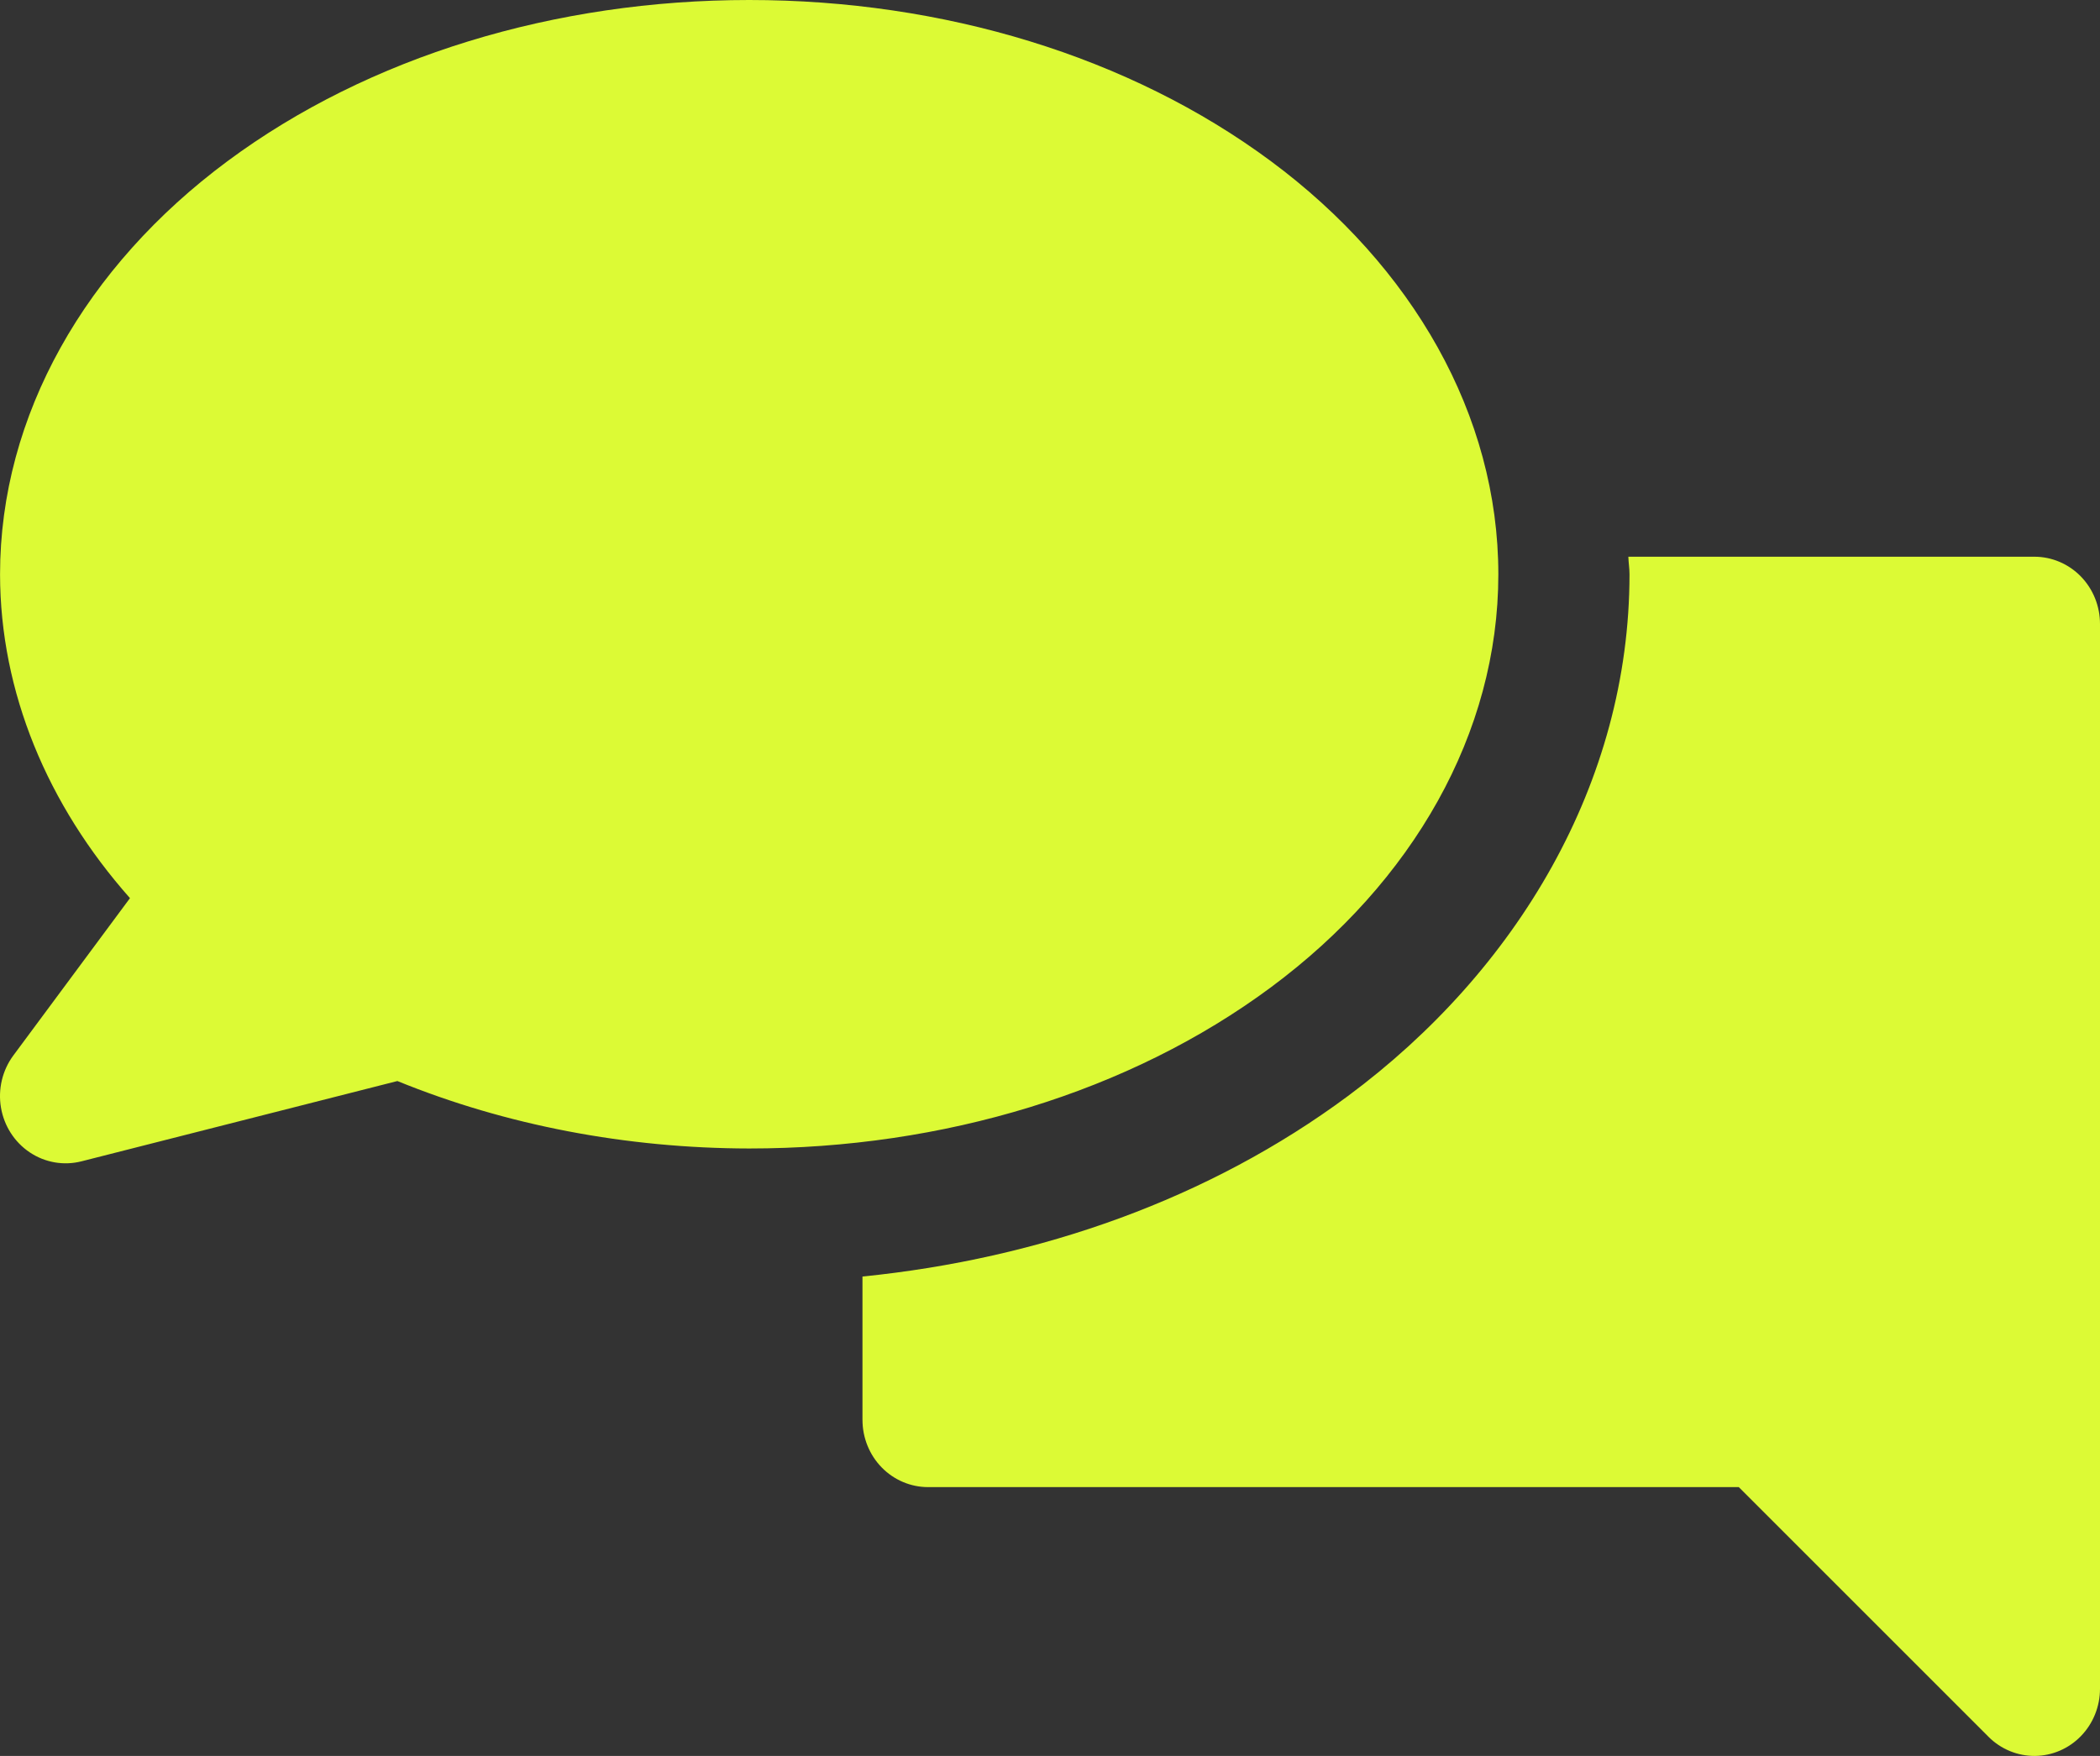 <?xml version="1.0" encoding="UTF-8"?> <svg xmlns="http://www.w3.org/2000/svg" width="220" height="184" viewBox="0 0 220 184" fill="none"><rect x="0" y="0" width="220" height="184" fill="#333333" stroke="none"/> <path d="M78.491 0C58.179 0 38.648 5.894 23.818 16.898C8.987 27.902 0.005 43.515 0.005 60.182C0.015 72.507 4.96 84.346 13.616 94.115L1.399 110.599C0.246 112.157 -0.225 114.133 0.101 116.06C0.427 117.986 1.519 119.686 3.118 120.755C4.716 121.825 6.675 122.164 8.528 121.695L41.631 113.28C53.006 117.919 65.632 120.326 78.479 120.348H78.493C98.805 120.348 118.325 114.454 133.155 103.45C147.985 92.446 156.968 76.847 156.969 60.182C156.969 43.516 147.987 27.904 133.155 16.899C118.322 5.894 98.804 0 78.493 0L78.491 0ZM170.589 58.336C170.608 58.955 170.71 59.557 170.71 60.179C170.71 82.027 158.913 101.721 141.218 114.847C126.695 125.622 108.984 131.888 90.354 133.766V148.794L90.356 148.792C90.356 150.659 91.08 152.45 92.368 153.77C93.657 155.09 95.406 155.832 97.228 155.832H182.159L208.322 181.996V181.998C209.62 183.296 211.367 184.015 213.182 184C214.997 183.984 216.732 183.235 218.009 181.915C219.287 180.593 220.002 178.81 220 176.951V65.391C220.003 63.521 219.28 61.728 217.992 60.405C216.702 59.082 214.953 58.339 213.127 58.337L170.589 58.336Z" fill="#DCFA35"></path> </svg> 